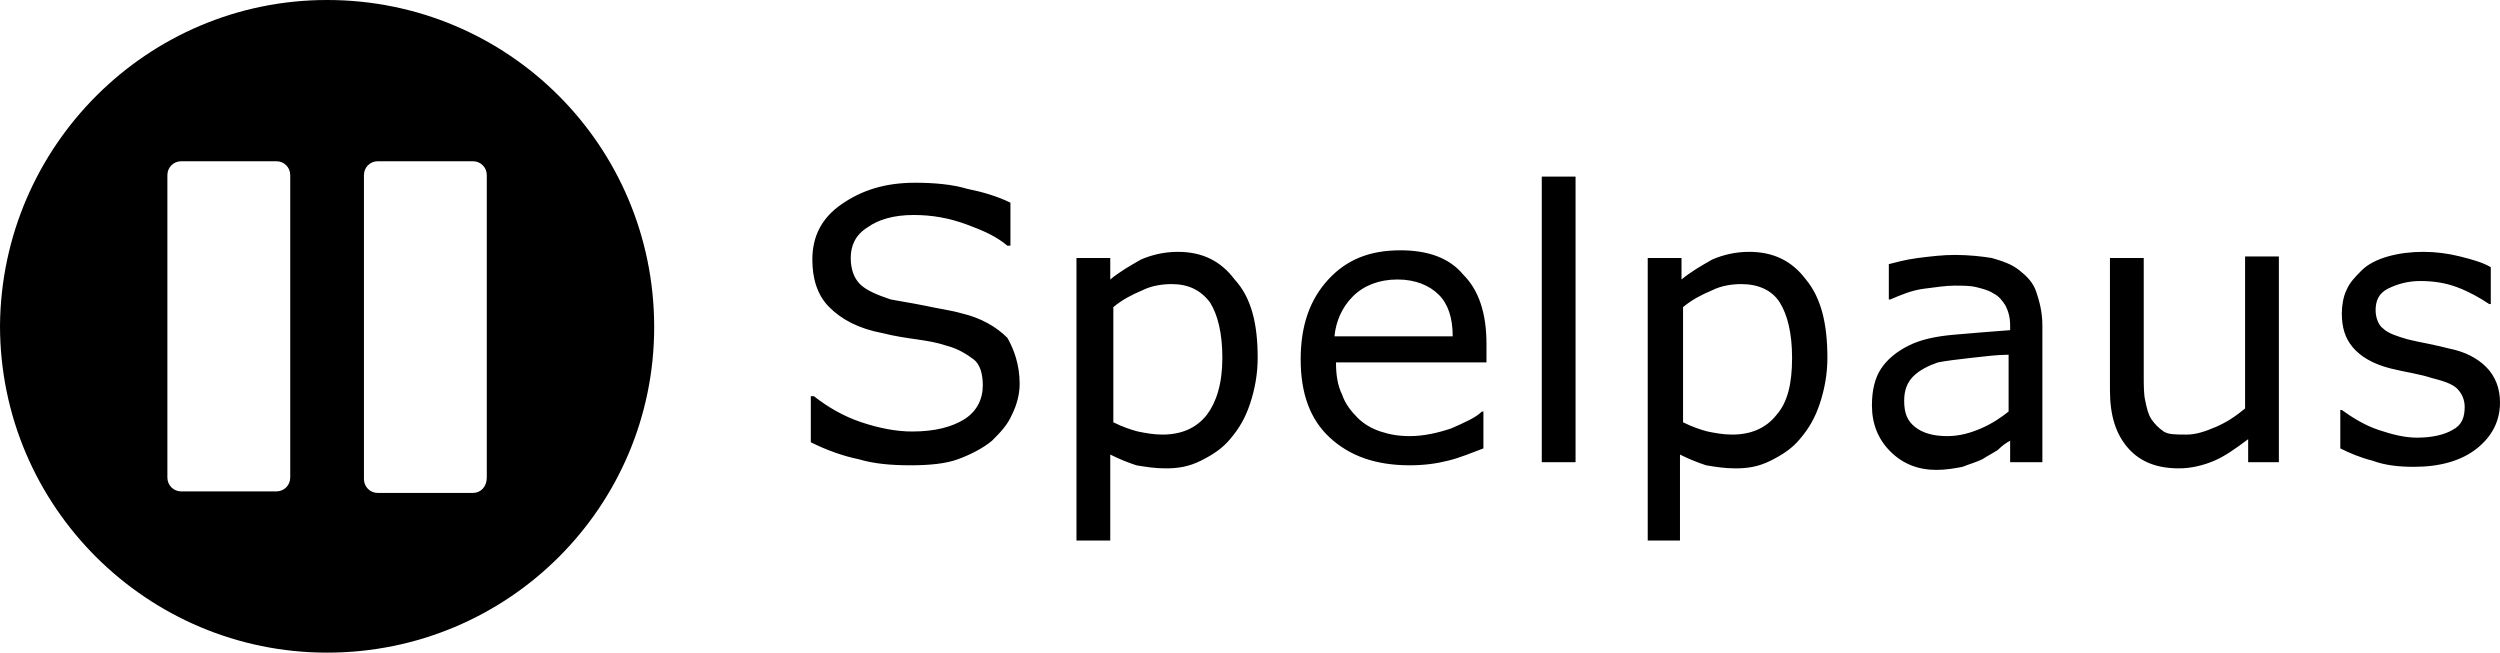 <?xml version="1.0" encoding="UTF-8"?> <svg xmlns="http://www.w3.org/2000/svg" xml:space="preserve" viewBox="0 0 162.8 42.5"> <path d="M66.4 25c0 .7-.2 1.4-.5 2-.3.7-.8 1.2-1.3 1.7-.6.5-1.4.9-2.2 1.2-.8.3-1.9.4-3.1.4-1.3 0-2.4-.1-3.4-.4-1-.2-2.1-.6-3.1-1.1v-3h.2c.9.7 1.9 1.3 3.1 1.7s2.3.6 3.3.6c1.5 0 2.6-.3 3.4-.8S64 26 64 25.1c0-.8-.2-1.4-.6-1.7s-1-.7-1.8-.9c-.6-.2-1.2-.3-1.9-.4s-1.4-.2-2.2-.4c-1.6-.3-2.7-.9-3.5-1.7-.8-.8-1.1-1.9-1.1-3.1 0-1.5.6-2.7 1.9-3.6s2.8-1.4 4.8-1.4c1.2 0 2.4.1 3.4.4 1 .2 2 .5 2.8.9V16h-.2c-.7-.6-1.6-1-2.7-1.4s-2.2-.6-3.4-.6c-1.3 0-2.3.3-3 .8-.8.5-1.1 1.2-1.1 2 0 .7.2 1.3.6 1.7.4.4 1.1.7 2 1 .5.1 1.2.2 2.2.4.9.2 1.7.3 2.4.5 1.3.3 2.3.9 3 1.6.4.7.8 1.7.8 3zm15.5-1.7c0 1.1-.2 2.1-.5 3-.3.9-.7 1.6-1.3 2.3-.5.6-1.1 1-1.9 1.4s-1.5.5-2.3.5c-.7 0-1.3-.1-1.9-.2-.6-.2-1.1-.4-1.7-.7v5.6h-2.2V16.8h2.2v1.4c.6-.5 1.3-.9 2-1.3.7-.3 1.5-.5 2.4-.5 1.6 0 2.8.6 3.7 1.8 1.1 1.2 1.5 2.9 1.5 5.1zm-2.3 0c0-1.6-.3-2.8-.8-3.6-.6-.8-1.4-1.2-2.5-1.2-.6 0-1.3.1-1.9.4-.7.3-1.3.6-1.9 1.1v7.5c.6.3 1.2.5 1.6.6.5.1 1 .2 1.6.2 1.2 0 2.2-.4 2.9-1.3.6-.8 1-2 1-3.7zm17.2.3H87c0 .8.1 1.5.4 2.1.2.6.6 1.1 1 1.5s.9.7 1.5.9 1.2.3 1.9.3c.9 0 1.8-.2 2.7-.5.9-.4 1.6-.7 2-1.1h.1v2.4c-.8.3-1.5.6-2.3.8s-1.6.3-2.5.3c-2.2 0-3.9-.6-5.2-1.8s-1.9-2.9-1.9-5.1.6-3.9 1.8-5.2c1.2-1.3 2.7-1.9 4.7-1.9 1.8 0 3.2.5 4.1 1.6 1 1 1.5 2.5 1.5 4.5v1.2zm-2.2-1.7c0-1.2-.3-2.1-.9-2.7s-1.5-1-2.7-1-2.2.4-2.9 1.1c-.7.7-1.1 1.6-1.2 2.6h7.7zm8 8.2h-2.2V11.5h2.2v18.6zm16.4-6.8c0 1.1-.2 2.1-.5 3-.3.9-.7 1.6-1.3 2.3-.5.6-1.1 1-1.9 1.4s-1.5.5-2.3.5c-.7 0-1.3-.1-1.9-.2-.6-.2-1.1-.4-1.7-.7v5.6h-2.1V16.8h2.2v1.4c.6-.5 1.3-.9 2-1.3.7-.3 1.5-.5 2.4-.5 1.6 0 2.8.6 3.7 1.8 1 1.2 1.4 2.9 1.4 5.1zm-2.3 0c0-1.6-.3-2.8-.8-3.6-.5-.8-1.4-1.2-2.5-1.2-.6 0-1.3.1-1.9.4-.7.3-1.3.6-1.9 1.1v7.5c.6.3 1.2.5 1.6.6.5.1 1 .2 1.6.2 1.2 0 2.2-.4 2.9-1.3.7-.8 1-2 1-3.7zm16.4 6.8h-2.2v-1.4c-.2.1-.5.3-.8.6-.3.2-.7.4-1 .6-.4.2-.8.3-1.3.5-.5.1-1.1.2-1.7.2-1.2 0-2.2-.4-3-1.2s-1.2-1.8-1.2-3c0-1 .2-1.8.6-2.4.4-.6 1-1.1 1.8-1.5s1.8-.6 2.9-.7c1.1-.1 2.4-.2 3.7-.3v-.3c0-.5-.1-.9-.3-1.3-.2-.3-.4-.6-.8-.8-.3-.2-.7-.3-1.1-.4s-.9-.1-1.4-.1c-.6 0-1.2.1-2 .2s-1.5.4-2.2.7h-.1v-2.3c.4-.1 1.1-.3 1.9-.4.8-.1 1.6-.2 2.4-.2.9 0 1.8.1 2.4.2.7.2 1.3.4 1.8.8s.9.8 1.1 1.4.4 1.3.4 2.2v8.9h.1zm-2.3-3.3v-3.7c-.7 0-1.5.1-2.4.2s-1.7.2-2.2.3c-.6.2-1.2.5-1.6.9s-.6.9-.6 1.6c0 .8.2 1.3.7 1.7s1.2.6 2.1.6c.8 0 1.5-.2 2.2-.5s1.3-.7 1.8-1.1zm17.8 3.3h-2.2v-1.5c-.8.6-1.5 1.1-2.2 1.4s-1.5.5-2.3.5c-1.4 0-2.5-.4-3.3-1.3s-1.2-2.1-1.2-3.8v-8.6h2.2v7.6c0 .7 0 1.3.1 1.7.1.5.2.9.4 1.2s.5.6.8.8.8.2 1.5.2c.6 0 1.2-.2 1.9-.5s1.3-.7 1.9-1.2v-9.9h2.2v13.4h.2zm14.2-3.9c0 1.2-.5 2.2-1.5 3s-2.4 1.2-4.1 1.2c-1 0-1.9-.1-2.7-.4-.8-.2-1.5-.5-2.1-.8v-2.5h.1c.7.5 1.5 1 2.4 1.3s1.7.5 2.5.5c1 0 1.8-.2 2.3-.5.6-.3.8-.8.8-1.5 0-.5-.2-.9-.5-1.2s-.9-.5-1.7-.7c-.3-.1-.7-.2-1.2-.3-.5-.1-1-.2-1.4-.3-1.2-.3-2-.8-2.5-1.4s-.7-1.3-.7-2.2c0-.5.1-1.1.3-1.5.2-.5.6-.9 1-1.3s1-.7 1.7-.9c.7-.2 1.5-.3 2.3-.3s1.6.1 2.4.3c.8.2 1.5.4 2 .7v2.4h-.1c-.6-.4-1.3-.8-2.1-1.1-.8-.3-1.6-.4-2.4-.4-.8 0-1.5.2-2.1.5s-.8.8-.8 1.4c0 .5.2 1 .5 1.2.3.3.9.5 1.6.7.4.1.9.2 1.4.3s.9.2 1.3.3c1 .2 1.8.6 2.4 1.2.6.6.9 1.4.9 2.3zM21.3 0C9.6 0 .1 9.5 0 21.2 0 33 9.6 42.5 21.3 42.5c11.8 0 21.3-9.5 21.3-21.2C42.6 9.5 33.1 0 21.3 0zm-2.4 31.1c0 .5-.4.9-.9.9h-6.2c-.5 0-.9-.4-.9-.9V11.4c0-.5.4-.9.9-.9H18c.5 0 .9.4.9.9v19.7zm12.8 0c0 .6-.4 1-.9 1h-6.2c-.5 0-.9-.4-.9-.9V11.4c0-.5.4-.9.9-.9h6.2c.5 0 .9.4.9.9v19.7z" style="fill:currentColor"></path> </svg> 